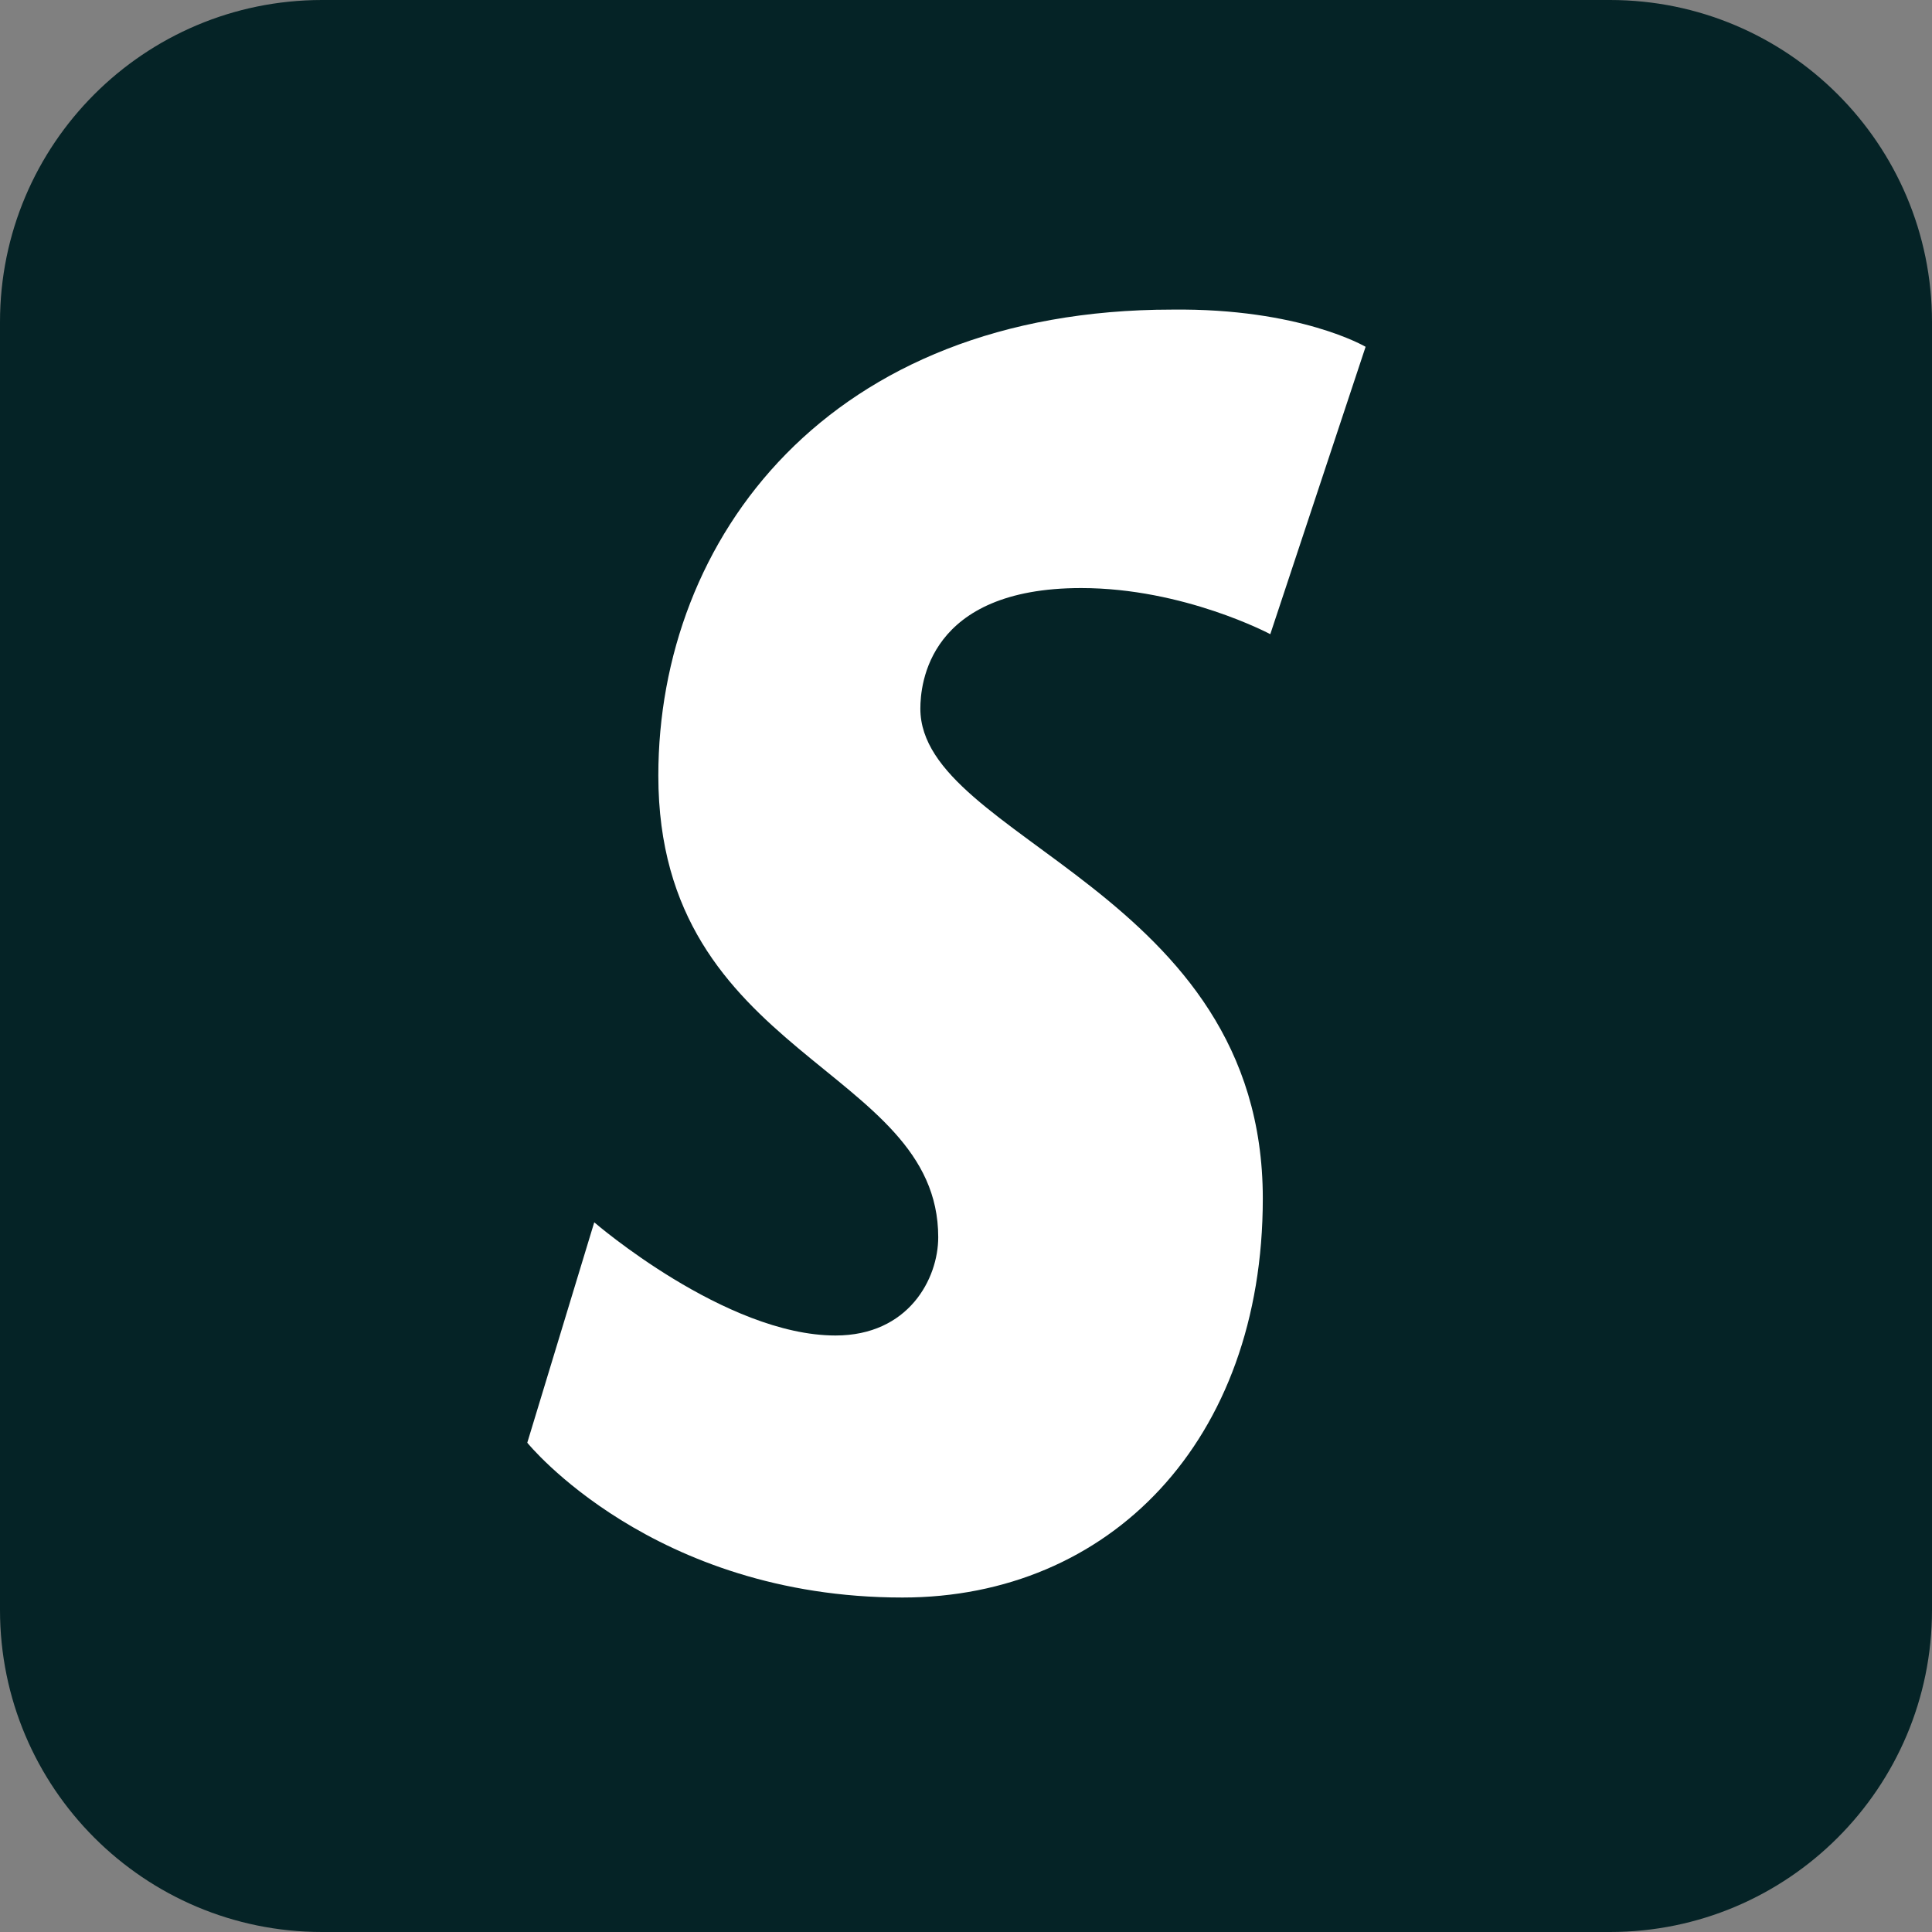 <svg width="24" height="24" viewBox="0 0 24 24" fill="none" xmlns="http://www.w3.org/2000/svg">
<rect x="0" y="0" width="24" height="24" fill="#808080" stroke="none"/>
<path d="M0 4C0 1.791 1.791 0 4 0H20C22.209 0 24 1.791 24 4V20C24 22.209 22.209 24 20 24H4C1.791 24 0 22.209 0 20V4Z" fill="#052326"/>
<path d="M16.964 4.308L15.78 7.878C15.78 7.878 14.707 7.305 13.431 7.305C11.526 7.305 11.433 8.507 11.433 8.803C11.433 10.43 15.687 11.059 15.687 14.888C15.687 17.903 13.782 19.845 11.211 19.845C8.104 19.845 6.55 17.922 6.55 17.922L7.382 15.184C7.382 15.184 9.01 16.59 10.379 16.59C11.285 16.59 11.655 15.887 11.655 15.369C11.655 13.242 8.178 13.149 8.178 9.635C8.178 6.694 10.286 3.846 14.559 3.846C16.15 3.827 16.964 4.308 16.964 4.308Z" fill="white"/>
</svg>
